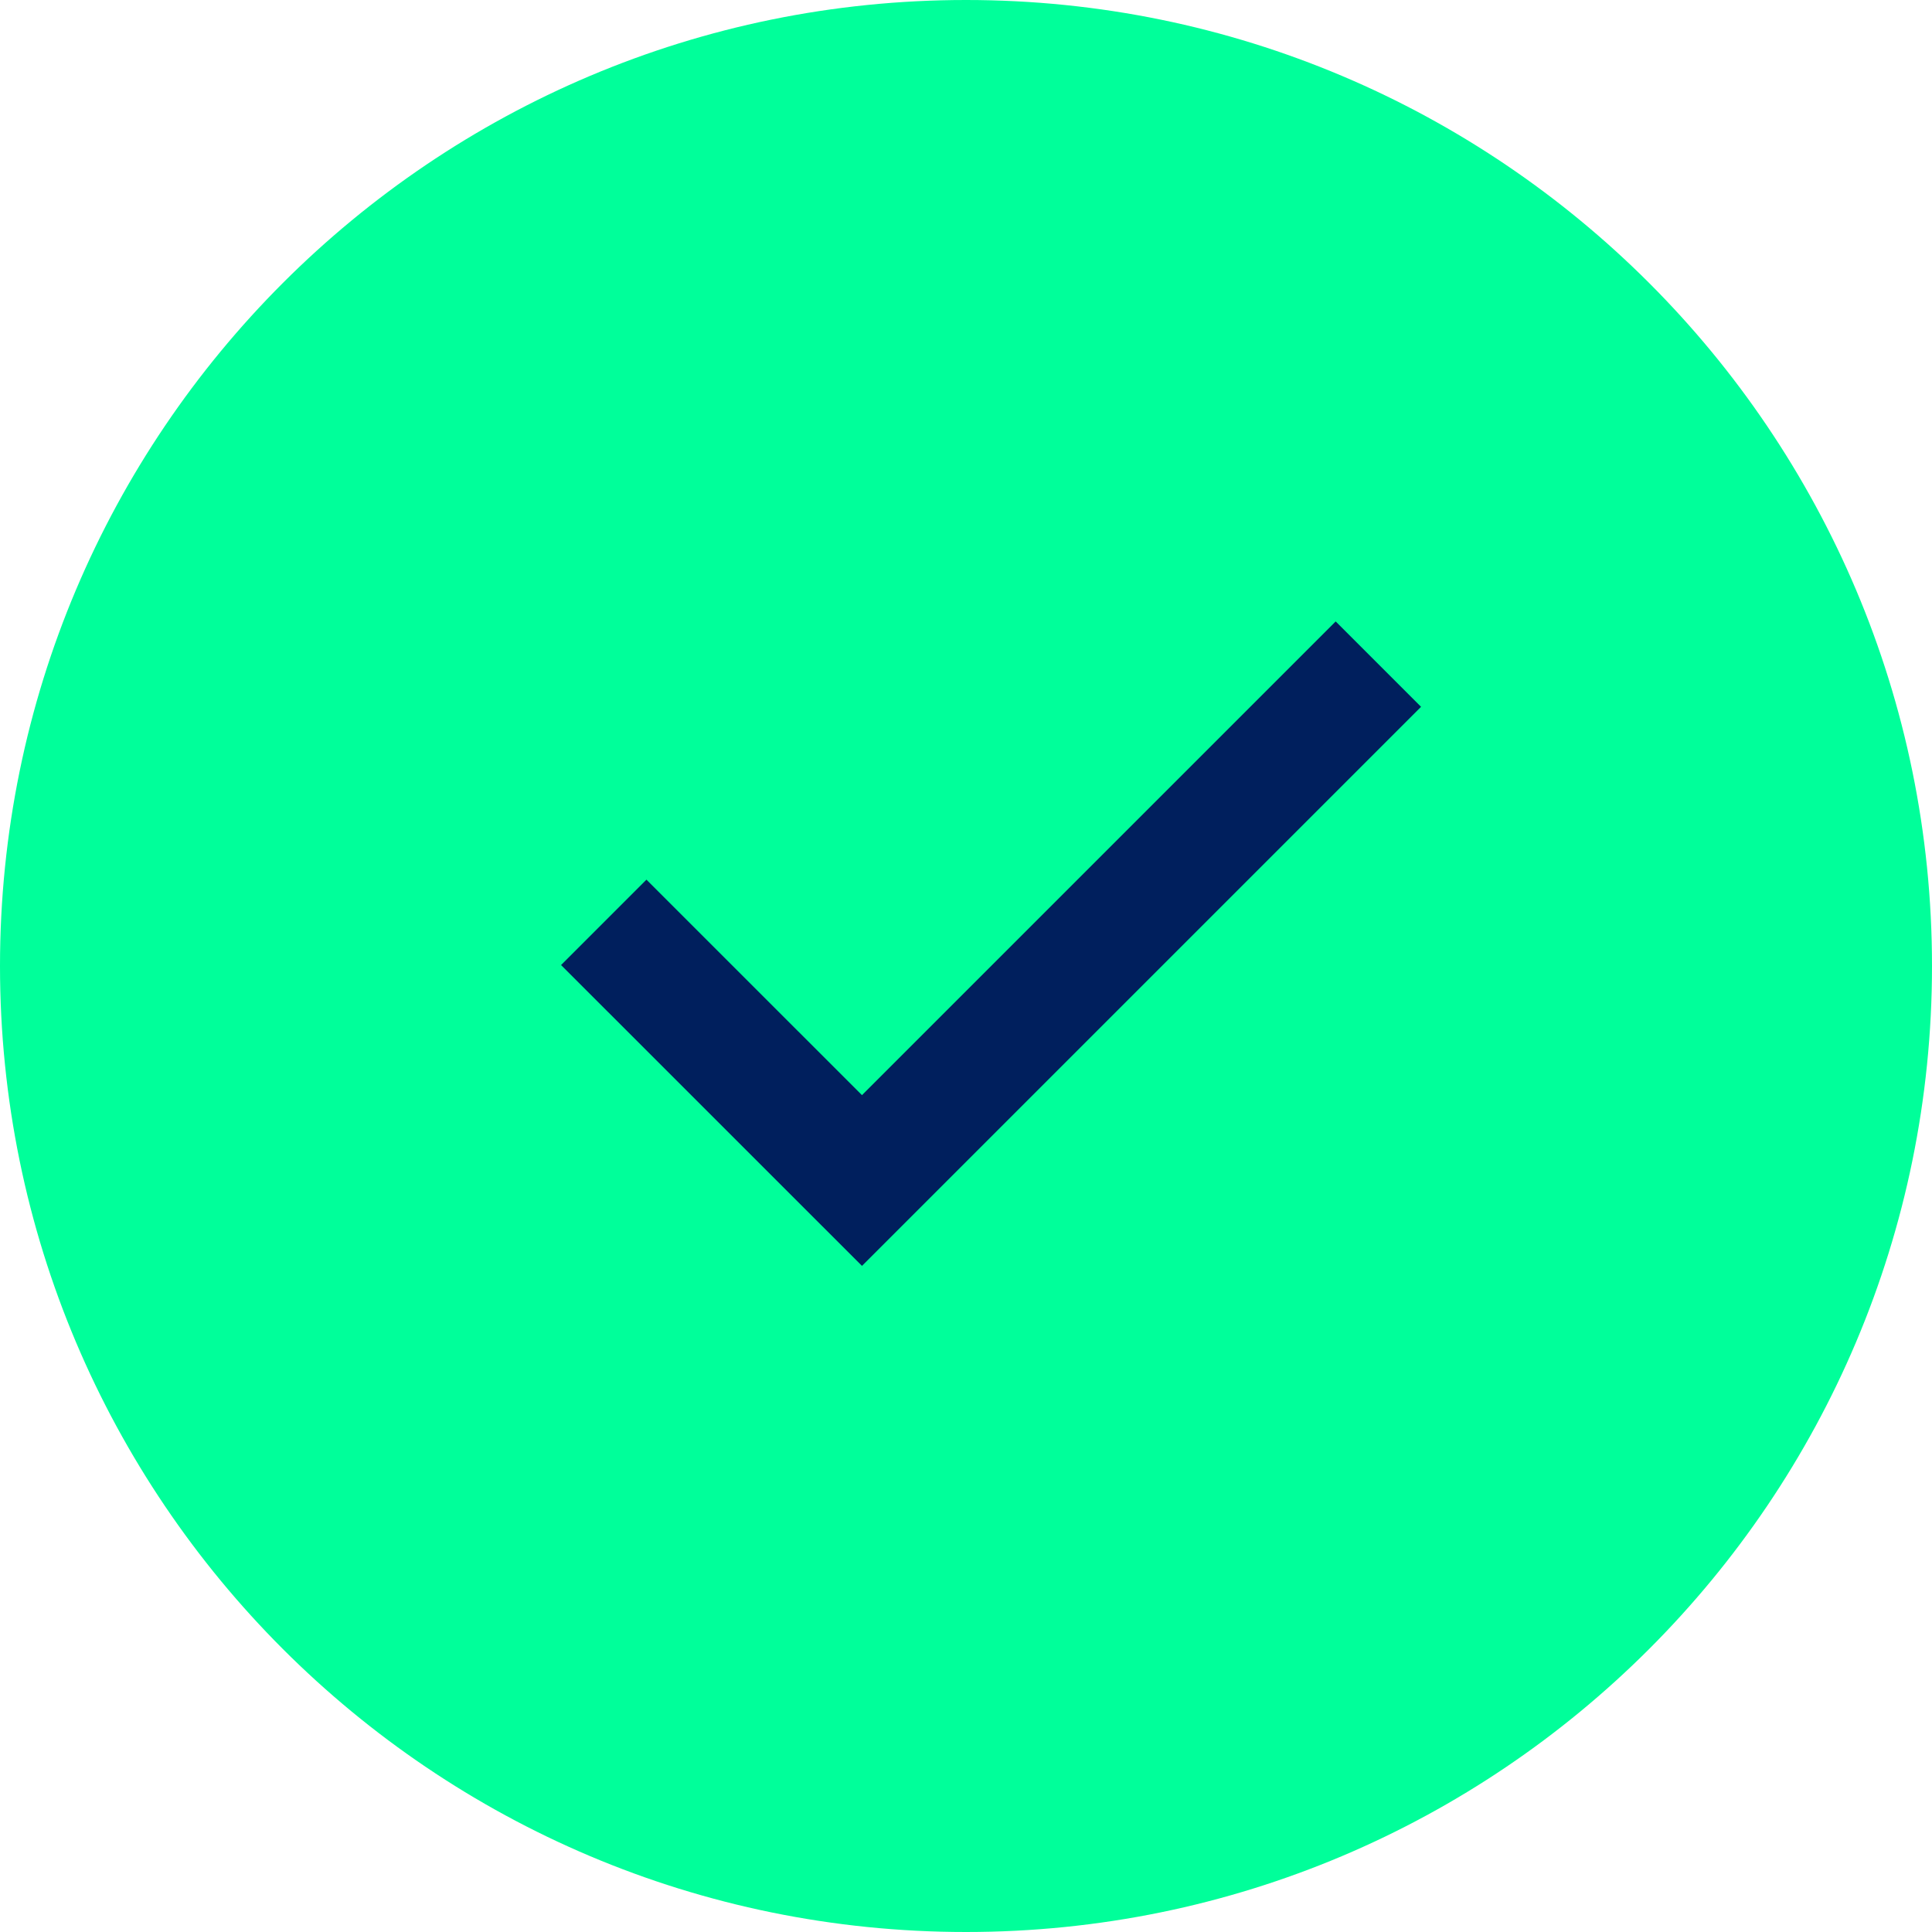 <svg width="32" height="32" viewBox="0 0 32 32" fill="none" xmlns="http://www.w3.org/2000/svg">
<g clip-path="url(#clip0_1578_8504)">
<path d="M16 32C24.837 32 32 24.837 32 16C32 7.163 24.837 0 16 0C7.163 0 0 7.163 0 16C0 24.837 7.163 32 16 32Z" fill="#00FF9A"/>
<path d="M10 15.277L14.277 19.553L22.83 11" stroke="#001F5D" stroke-width="2"/>
</g>
<defs>
<clipPath id="clip0_1578_8504">
<rect width="32" height="32" fill="white"/>
</clipPath>
</defs>
</svg>
